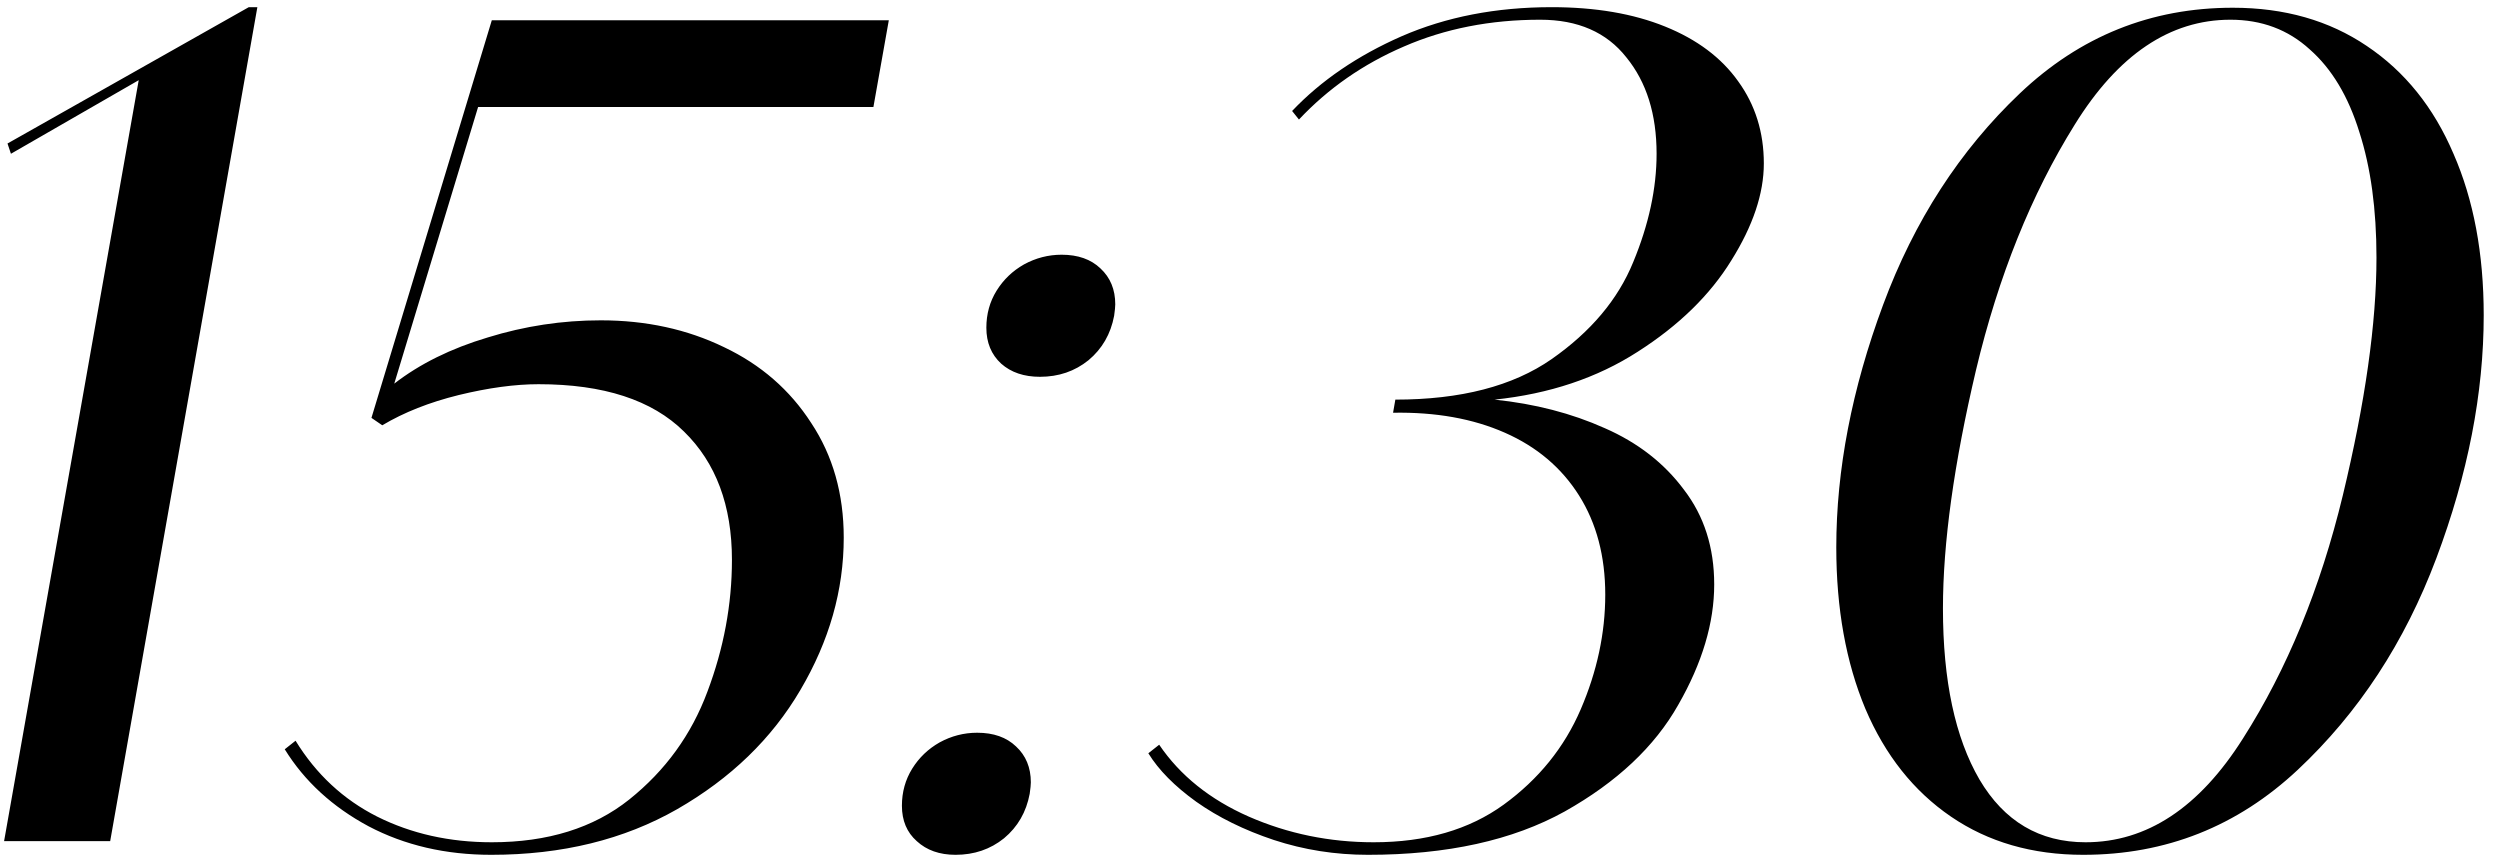 <?xml version="1.0" encoding="UTF-8"?> <svg xmlns="http://www.w3.org/2000/svg" width="107" height="37" viewBox="0 0 107 37" fill="none"><path d="M5.937 3.432L0.468 6.581L0.321 6.142L10.648 0.307H11.015L4.716 36H0.175L5.937 3.432ZM20.463 4.579L16.874 16.42C17.965 15.574 19.299 14.914 20.878 14.442C22.457 13.954 24.068 13.71 25.712 13.71C27.649 13.71 29.407 14.092 30.985 14.857C32.564 15.606 33.809 16.689 34.721 18.105C35.648 19.504 36.112 21.14 36.112 23.012C36.112 25.258 35.494 27.431 34.257 29.53C33.036 31.614 31.278 33.315 28.983 34.633C26.705 35.935 24.052 36.586 21.024 36.586C19.071 36.586 17.322 36.179 15.775 35.365C14.229 34.535 13.033 33.437 12.187 32.069L12.65 31.703C13.529 33.135 14.693 34.218 16.142 34.95C17.606 35.683 19.242 36.049 21.049 36.049C23.441 36.049 25.403 35.438 26.933 34.218C28.479 32.981 29.594 31.443 30.277 29.604C30.977 27.748 31.327 25.868 31.327 23.964C31.327 21.636 30.644 19.805 29.276 18.471C27.909 17.12 25.834 16.444 23.051 16.444C22.042 16.444 20.902 16.599 19.633 16.908C18.38 17.217 17.289 17.649 16.361 18.202L15.898 17.885L21.049 0.868H38.041L37.382 4.579H20.463ZM44.511 16.127C43.827 16.127 43.274 15.94 42.851 15.565C42.427 15.175 42.216 14.662 42.216 14.027C42.216 13.441 42.362 12.912 42.655 12.44C42.948 11.968 43.339 11.594 43.827 11.317C44.332 11.041 44.869 10.902 45.438 10.902C46.138 10.902 46.692 11.098 47.099 11.488C47.522 11.879 47.733 12.392 47.733 13.026C47.733 13.124 47.717 13.287 47.685 13.515C47.538 14.296 47.172 14.931 46.586 15.419C46 15.891 45.308 16.127 44.511 16.127ZM40.898 36.586C40.214 36.586 39.66 36.391 39.237 36C38.814 35.626 38.602 35.121 38.602 34.486C38.602 33.9 38.749 33.371 39.042 32.899C39.335 32.427 39.726 32.053 40.214 31.776C40.718 31.5 41.255 31.361 41.825 31.361C42.525 31.361 43.078 31.557 43.485 31.947C43.908 32.338 44.12 32.851 44.12 33.485C44.12 33.583 44.104 33.746 44.071 33.974C43.925 34.755 43.559 35.39 42.973 35.878C42.387 36.35 41.695 36.586 40.898 36.586ZM63.969 17.104C65.694 17.283 67.265 17.689 68.681 18.324C70.097 18.943 71.228 19.822 72.074 20.961C72.937 22.084 73.368 23.435 73.368 25.014C73.368 26.658 72.856 28.375 71.83 30.165C70.821 31.955 69.201 33.477 66.972 34.73C64.742 35.967 61.934 36.586 58.549 36.586C57.149 36.586 55.806 36.374 54.52 35.951C53.251 35.528 52.144 34.983 51.2 34.315C50.273 33.648 49.589 32.956 49.149 32.24L49.613 31.874C50.508 33.192 51.786 34.218 53.446 34.95C55.123 35.683 56.905 36.049 58.793 36.049C61.023 36.049 62.878 35.512 64.359 34.438C65.857 33.347 66.955 31.988 67.655 30.36C68.355 28.733 68.705 27.097 68.705 25.453C68.705 23.809 68.331 22.393 67.582 21.205C66.833 20.017 65.775 19.122 64.408 18.52C63.041 17.917 61.446 17.633 59.623 17.665L59.721 17.104C62.52 17.104 64.75 16.526 66.41 15.37C68.087 14.198 69.25 12.815 69.901 11.22C70.569 9.608 70.902 8.062 70.902 6.581C70.902 4.888 70.471 3.513 69.608 2.455C68.762 1.381 67.533 0.844 65.922 0.844C63.79 0.844 61.845 1.226 60.087 1.991C58.345 2.74 56.848 3.782 55.595 5.116L55.302 4.75C56.539 3.448 58.101 2.382 59.989 1.552C61.894 0.722 64.034 0.307 66.41 0.307C68.282 0.307 69.901 0.583 71.269 1.137C72.636 1.69 73.677 2.471 74.394 3.48C75.126 4.49 75.492 5.661 75.492 6.996C75.492 8.282 75.028 9.665 74.101 11.146C73.189 12.628 71.855 13.93 70.097 15.053C68.355 16.176 66.312 16.859 63.969 17.104ZM89.164 36.586C86.983 36.586 85.095 36.041 83.5 34.95C81.905 33.86 80.684 32.322 79.838 30.336C79.008 28.35 78.593 26.047 78.593 23.427C78.593 20.106 79.26 16.648 80.595 13.051C81.929 9.454 83.882 6.435 86.454 3.993C89.026 1.552 92.061 0.331 95.561 0.331C97.774 0.331 99.686 0.876 101.298 1.967C102.925 3.057 104.162 4.595 105.009 6.581C105.871 8.55 106.303 10.854 106.303 13.49C106.303 16.827 105.627 20.294 104.276 23.891C102.925 27.488 100.948 30.507 98.344 32.948C95.756 35.373 92.696 36.586 89.164 36.586ZM89.262 36.049C91.882 36.049 94.128 34.568 96 31.605C97.888 28.643 99.312 25.176 100.272 21.205C101.233 17.217 101.713 13.824 101.713 11.024C101.713 8.957 101.469 7.167 100.98 5.653C100.508 4.123 99.8 2.943 98.856 2.113C97.929 1.267 96.797 0.844 95.463 0.844C92.875 0.844 90.653 2.341 88.798 5.336C86.942 8.314 85.534 11.814 84.574 15.834C83.63 19.838 83.158 23.24 83.158 26.039C83.158 29.131 83.679 31.573 84.721 33.363C85.779 35.154 87.292 36.049 89.262 36.049Z" fill="black"></path></svg> 